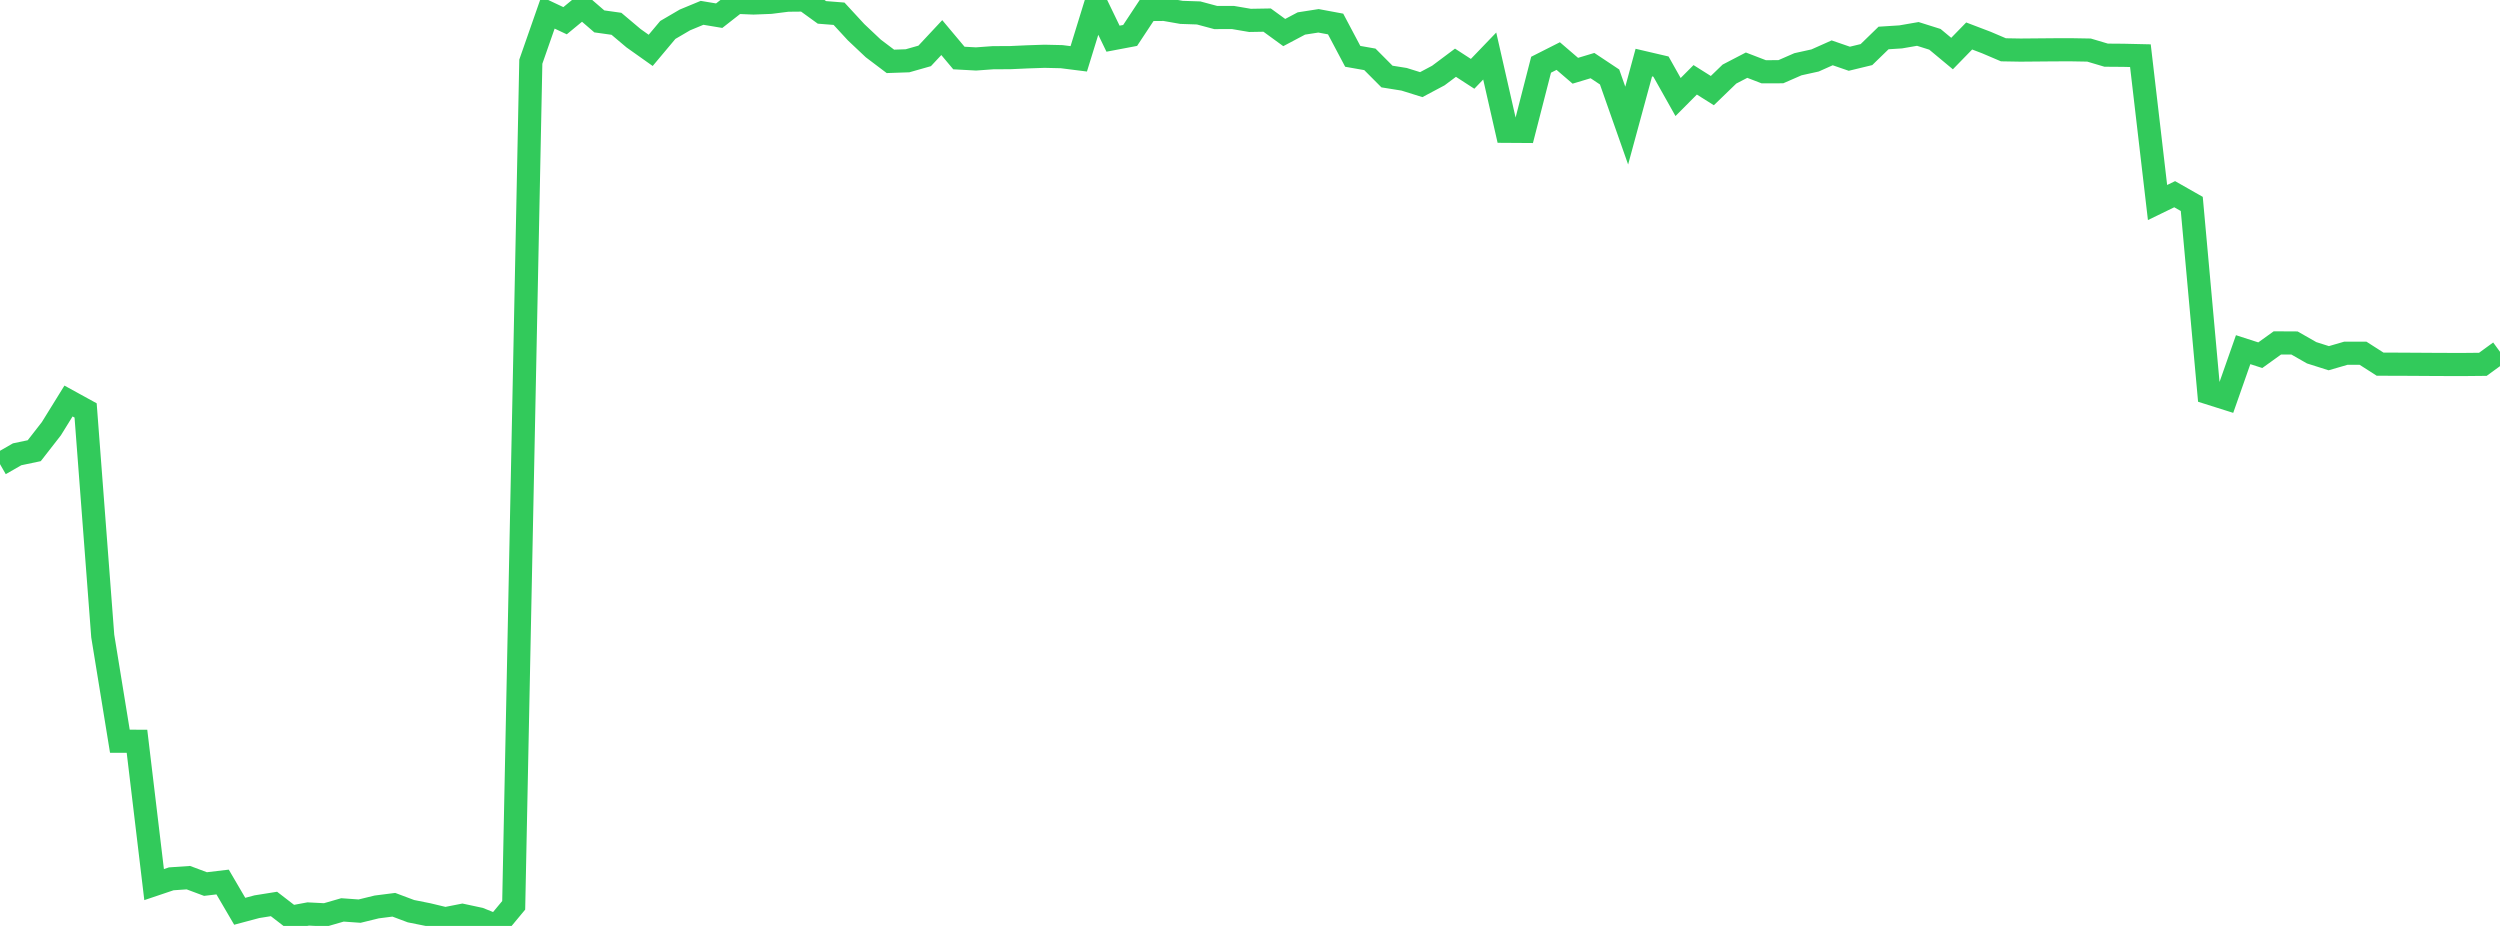 <?xml version="1.0" standalone="no"?>
<!DOCTYPE svg PUBLIC "-//W3C//DTD SVG 1.1//EN" "http://www.w3.org/Graphics/SVG/1.1/DTD/svg11.dtd">

<svg width="135" height="50" viewBox="0 0 135 50" preserveAspectRatio="none" 
  xmlns="http://www.w3.org/2000/svg"
  xmlns:xlink="http://www.w3.org/1999/xlink">


<polyline points="0.0, 25.063 0.925, 24.532 1.849, 24.338 2.774, 23.15 3.699, 21.655 4.623, 22.163 5.548, 34.346 6.473, 40.026 7.397, 40.029 8.322, 47.769 9.247, 47.457 10.171, 47.393 11.096, 47.739 12.021, 47.629 12.945, 49.209 13.87, 48.962 14.795, 48.814 15.719, 49.527 16.644, 49.355 17.568, 49.402 18.493, 49.135 19.418, 49.201 20.342, 48.975 21.267, 48.857 22.192, 49.204 23.116, 49.389 24.041, 49.611 24.966, 49.429 25.89, 49.627 26.815, 50.0 27.74, 48.887 28.664, 3.33 29.589, 0.683 30.514, 1.119 31.438, 0.356 32.363, 1.155 33.288, 1.285 34.212, 2.064 35.137, 2.72 36.062, 1.617 36.986, 1.076 37.911, 0.693 38.836, 0.847 39.76, 0.124 40.685, 0.162 41.61, 0.126 42.534, 0.009 43.459, 0.0 44.384, 0.669 45.308, 0.742 46.233, 1.744 47.158, 2.616 48.082, 3.314 49.007, 3.282 49.932, 3.019 50.856, 2.03 51.781, 3.133 52.705, 3.183 53.63, 3.116 54.555, 3.112 55.479, 3.07 56.404, 3.039 57.329, 3.06 58.253, 3.177 59.178, 0.176 60.103, 2.089 61.027, 1.914 61.952, 0.514 62.877, 0.506 63.801, 0.668 64.726, 0.699 65.651, 0.947 66.575, 0.944 67.5, 1.101 68.425, 1.085 69.349, 1.758 70.274, 1.268 71.199, 1.124 72.123, 1.296 73.048, 3.042 73.973, 3.205 74.897, 4.133 75.822, 4.281 76.747, 4.57 77.671, 4.079 78.596, 3.387 79.521, 3.987 80.445, 3.025 81.37, 7.09 82.295, 7.096 83.219, 3.495 84.144, 3.027 85.068, 3.821 85.993, 3.542 86.918, 4.157 87.842, 6.782 88.767, 3.38 89.692, 3.596 90.616, 5.24 91.541, 4.31 92.466, 4.893 93.39, 4 94.315, 3.519 95.24, 3.875 96.164, 3.873 97.089, 3.469 98.014, 3.265 98.938, 2.853 99.863, 3.172 100.788, 2.948 101.712, 2.051 102.637, 1.992 103.562, 1.832 104.486, 2.123 105.411, 2.892 106.336, 1.943 107.26, 2.295 108.185, 2.689 109.11, 2.705 110.034, 2.697 110.959, 2.689 111.884, 2.688 112.808, 2.704 113.733, 2.979 114.658, 2.986 115.582, 3.007 116.507, 10.937 117.432, 10.487 118.356, 11.012 119.281, 21.224 120.205, 21.516 121.13, 18.882 122.055, 19.181 122.979, 18.517 123.904, 18.522 124.829, 19.05 125.753, 19.343 126.678, 19.074 127.603, 19.074 128.527, 19.666 129.452, 19.667 130.377, 19.672 131.301, 19.678 132.226, 19.682 133.151, 19.682 134.075, 19.673 135.0, 18.999" fill="none" stroke="#32ca5b" stroke-width="1.25"/>

</svg>